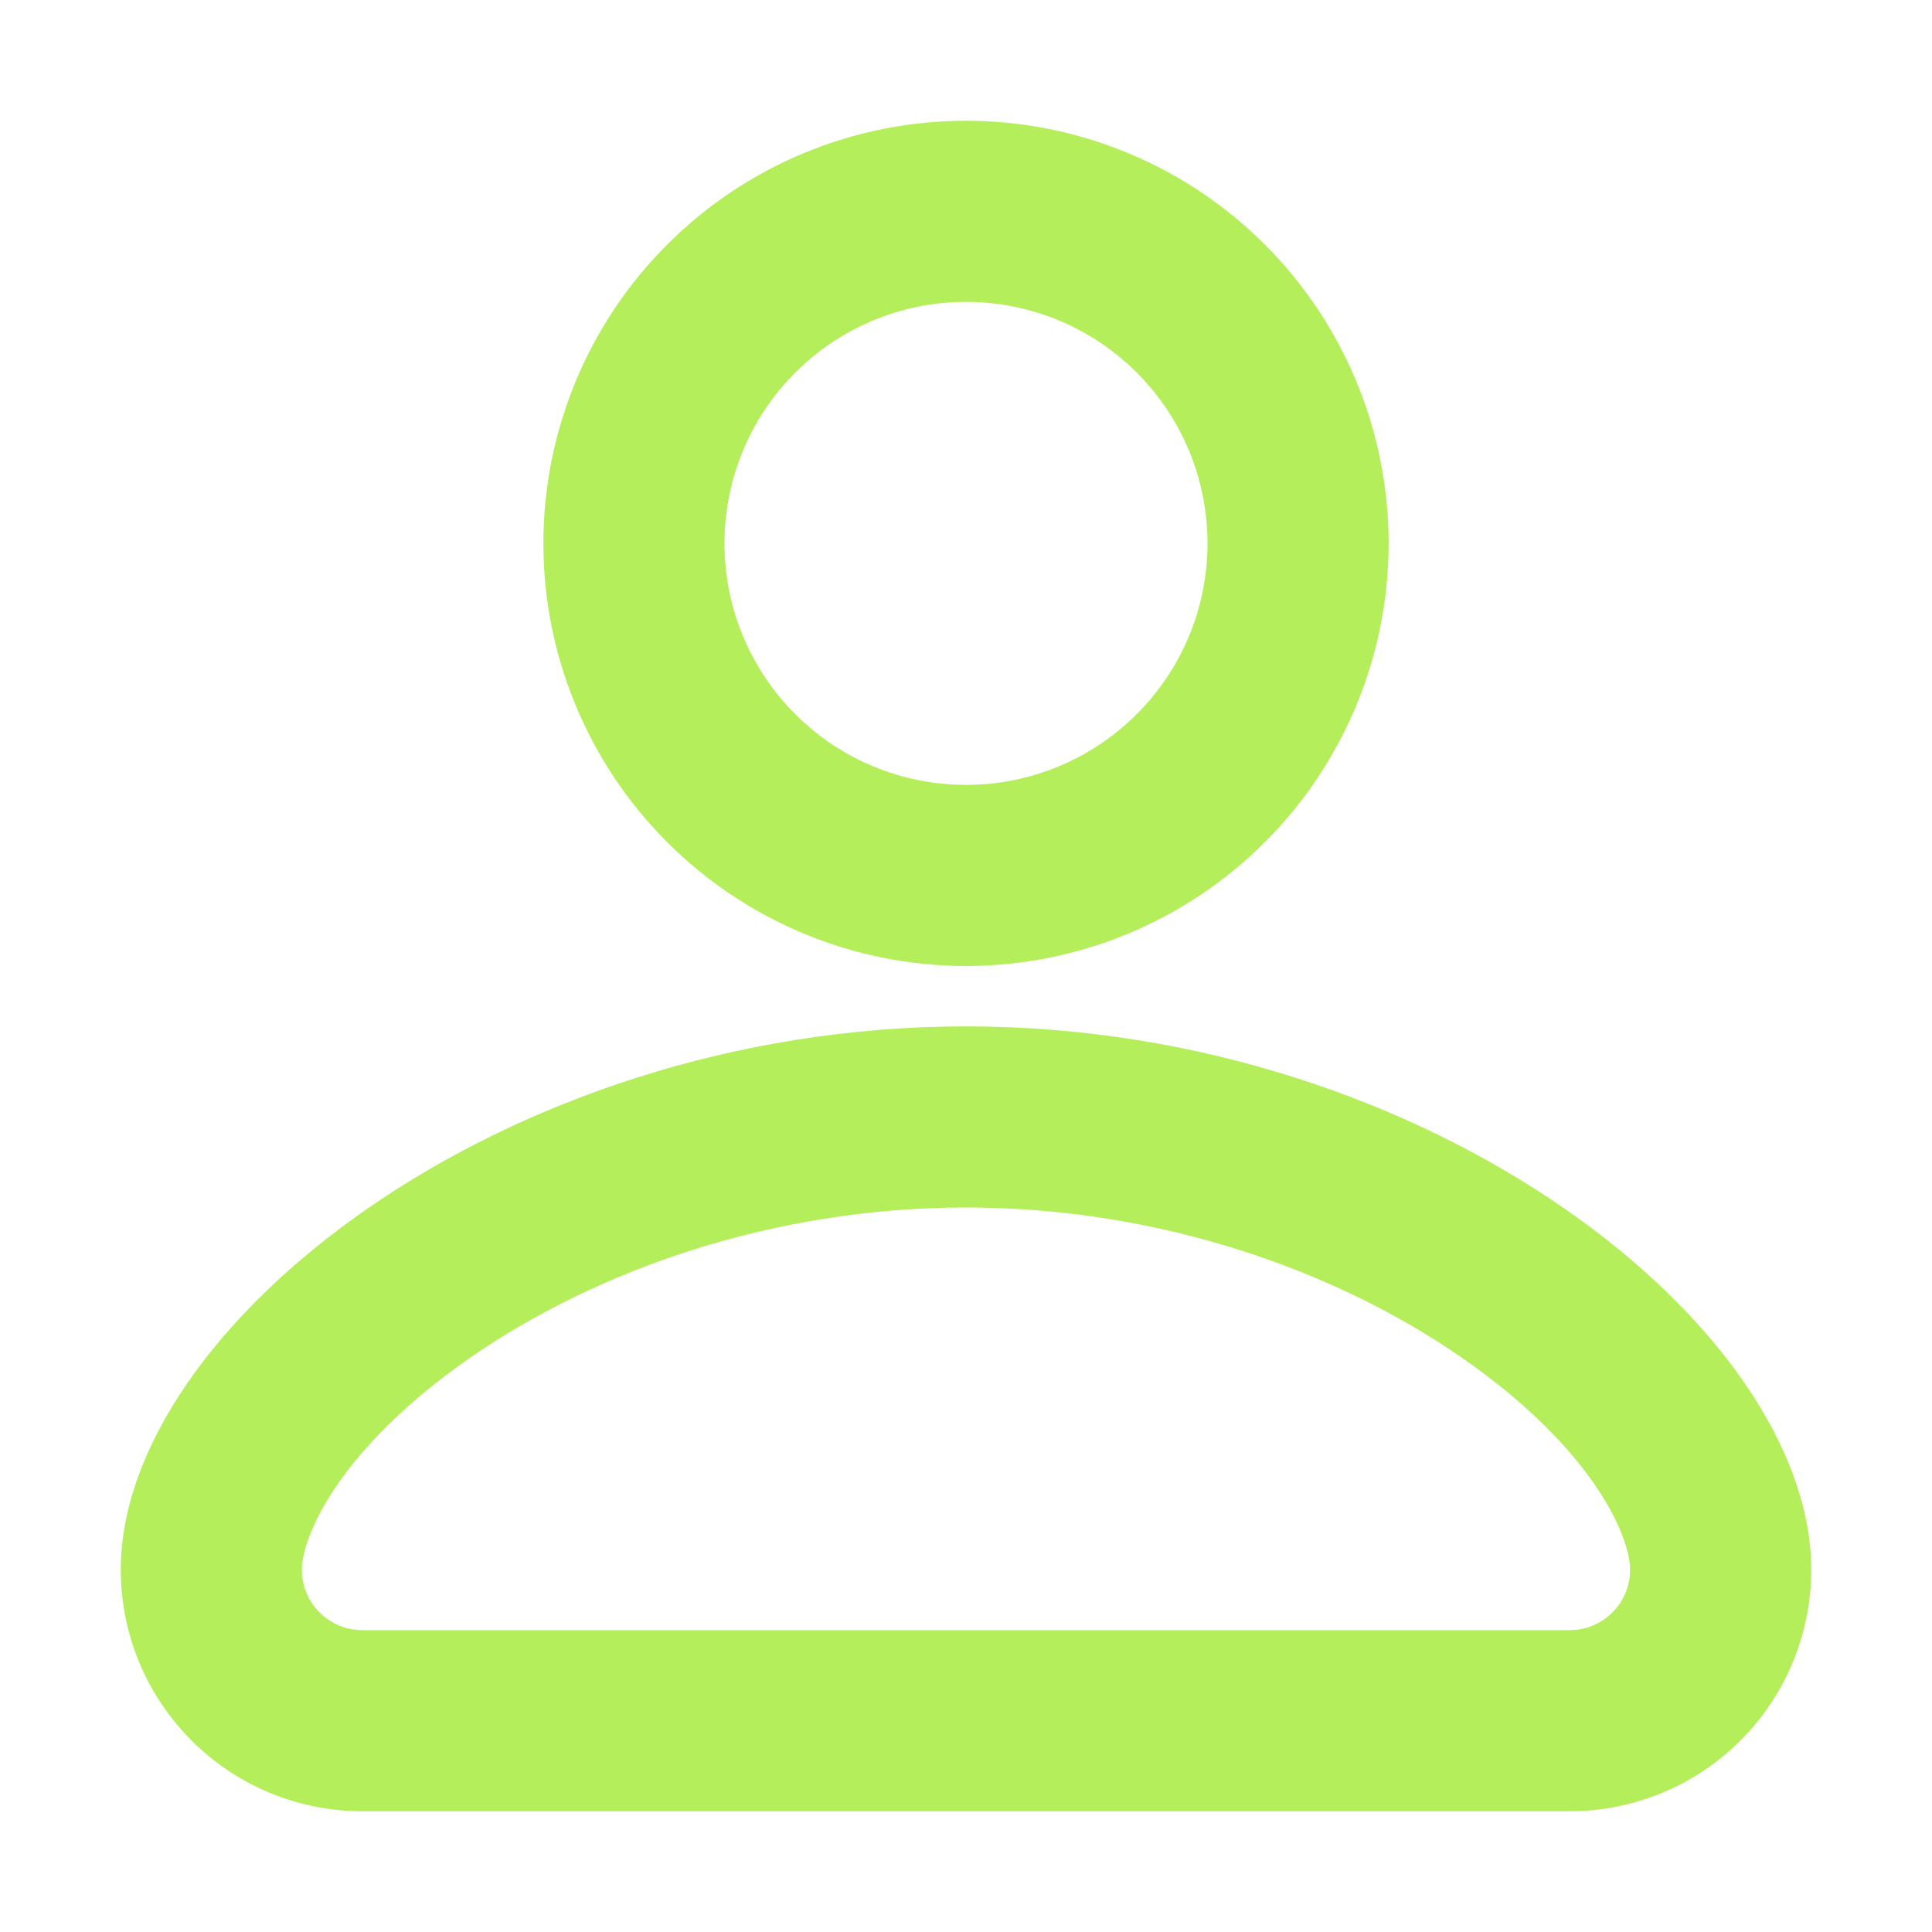 <svg width="24" height="24" viewBox="0 0 24 24" fill="none" xmlns="http://www.w3.org/2000/svg">
<path d="M12 12.75C17.775 12.75 22.5 16.5 22.5 19.5C22.5 20.296 22.184 21.059 21.621 21.621C21.059 22.184 20.296 22.5 19.5 22.5H4.5C3.704 22.5 2.941 22.184 2.379 21.621C1.816 21.059 1.5 20.296 1.5 19.5C1.5 16.5 6.225 12.75 12 12.75ZM12 15C9.585 15 7.404 15.789 5.862 16.851C4.197 18.002 3.75 19.099 3.75 19.5C3.75 19.699 3.829 19.89 3.97 20.03C4.11 20.171 4.301 20.25 4.5 20.25H19.5C19.699 20.25 19.89 20.171 20.03 20.03C20.171 19.89 20.25 19.699 20.25 19.5C20.25 19.099 19.805 18 18.138 16.851C16.596 15.789 14.414 15 12 15ZM12 1.5C13.392 1.5 14.728 2.053 15.712 3.038C16.697 4.022 17.25 5.358 17.25 6.75C17.25 8.142 16.697 9.478 15.712 10.462C14.728 11.447 13.392 12 12 12C10.608 12 9.272 11.447 8.288 10.462C7.303 9.478 6.75 8.142 6.75 6.75C6.75 5.358 7.303 4.022 8.288 3.038C9.272 2.053 10.608 1.5 12 1.5ZM12 3.75C11.204 3.75 10.441 4.066 9.879 4.629C9.316 5.191 9 5.954 9 6.75C9 7.546 9.316 8.309 9.879 8.871C10.441 9.434 11.204 9.75 12 9.75C12.796 9.75 13.559 9.434 14.121 8.871C14.684 8.309 15 7.546 15 6.75C15 5.954 14.684 5.191 14.121 4.629C13.559 4.066 12.796 3.75 12 3.75Z" fill="#B4EF5B"/>
</svg>
